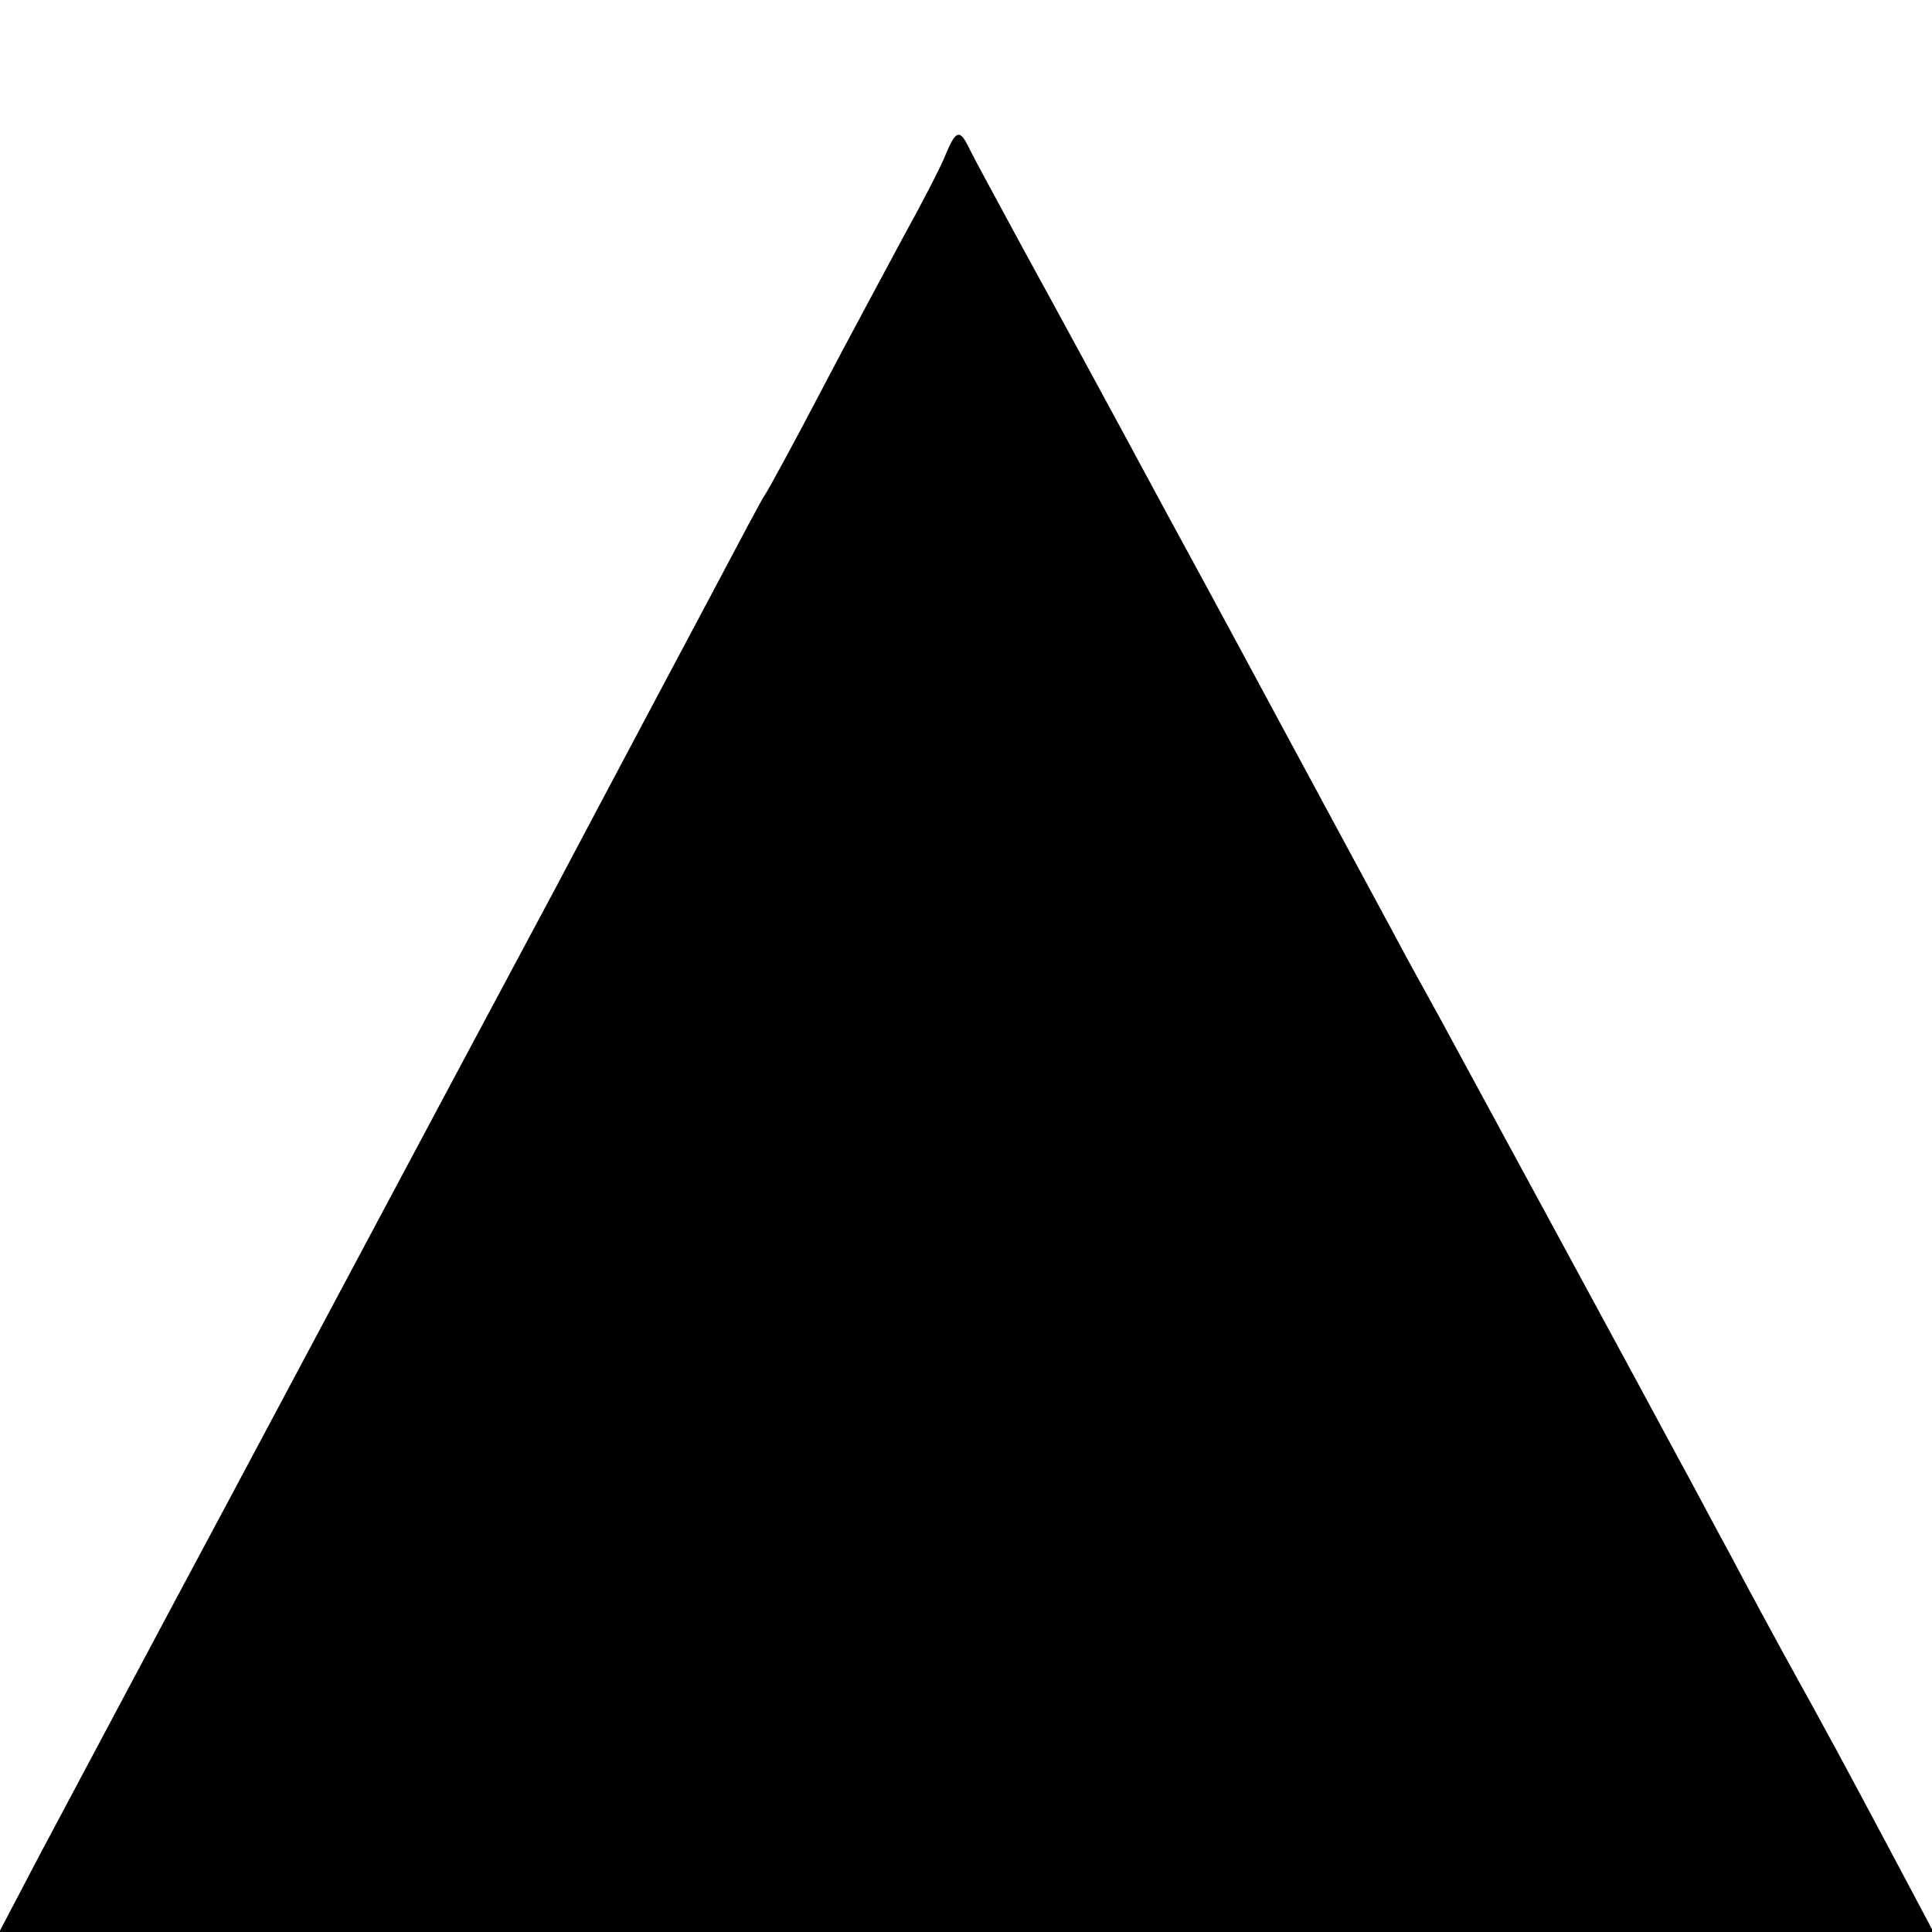 <?xml version="1.0" standalone="no"?>
<!DOCTYPE svg PUBLIC "-//W3C//DTD SVG 20010904//EN"
 "http://www.w3.org/TR/2001/REC-SVG-20010904/DTD/svg10.dtd">
<svg version="1.0" xmlns="http://www.w3.org/2000/svg"
 width="260pt" height="260pt" viewBox="0 0 260 260"
 preserveAspectRatio="xMidYMid meet">
<g transform="translate(0,260) scale(0.1,-0.1)"
fill="#000000" stroke="none">
<path d="M1273 2393 c-6 -16 -32 -66 -58 -113 -25 -47 -76 -141 -112 -210 -36
-69 -69 -129 -73 -135 -4 -5 -35 -64 -70 -130 -35 -66 -132 -248 -215 -405
-221 -413 -214 -401 -435 -815 -112 -209 -227 -426 -257 -482 l-54 -103 1301
0 1302 0 -60 113 c-57 107 -81 152 -142 262 -15 28 -47 86 -70 130 -24 44 -55
103 -70 130 -15 28 -89 165 -165 305 -76 140 -148 273 -160 295 -12 22 -39 70
-59 108 -54 100 -102 189 -143 265 -20 37 -94 175 -166 307 -71 132 -157 290
-190 350 -33 61 -65 120 -71 132 -14 30 -19 29 -33 -4z"/>
</g>
</svg>
